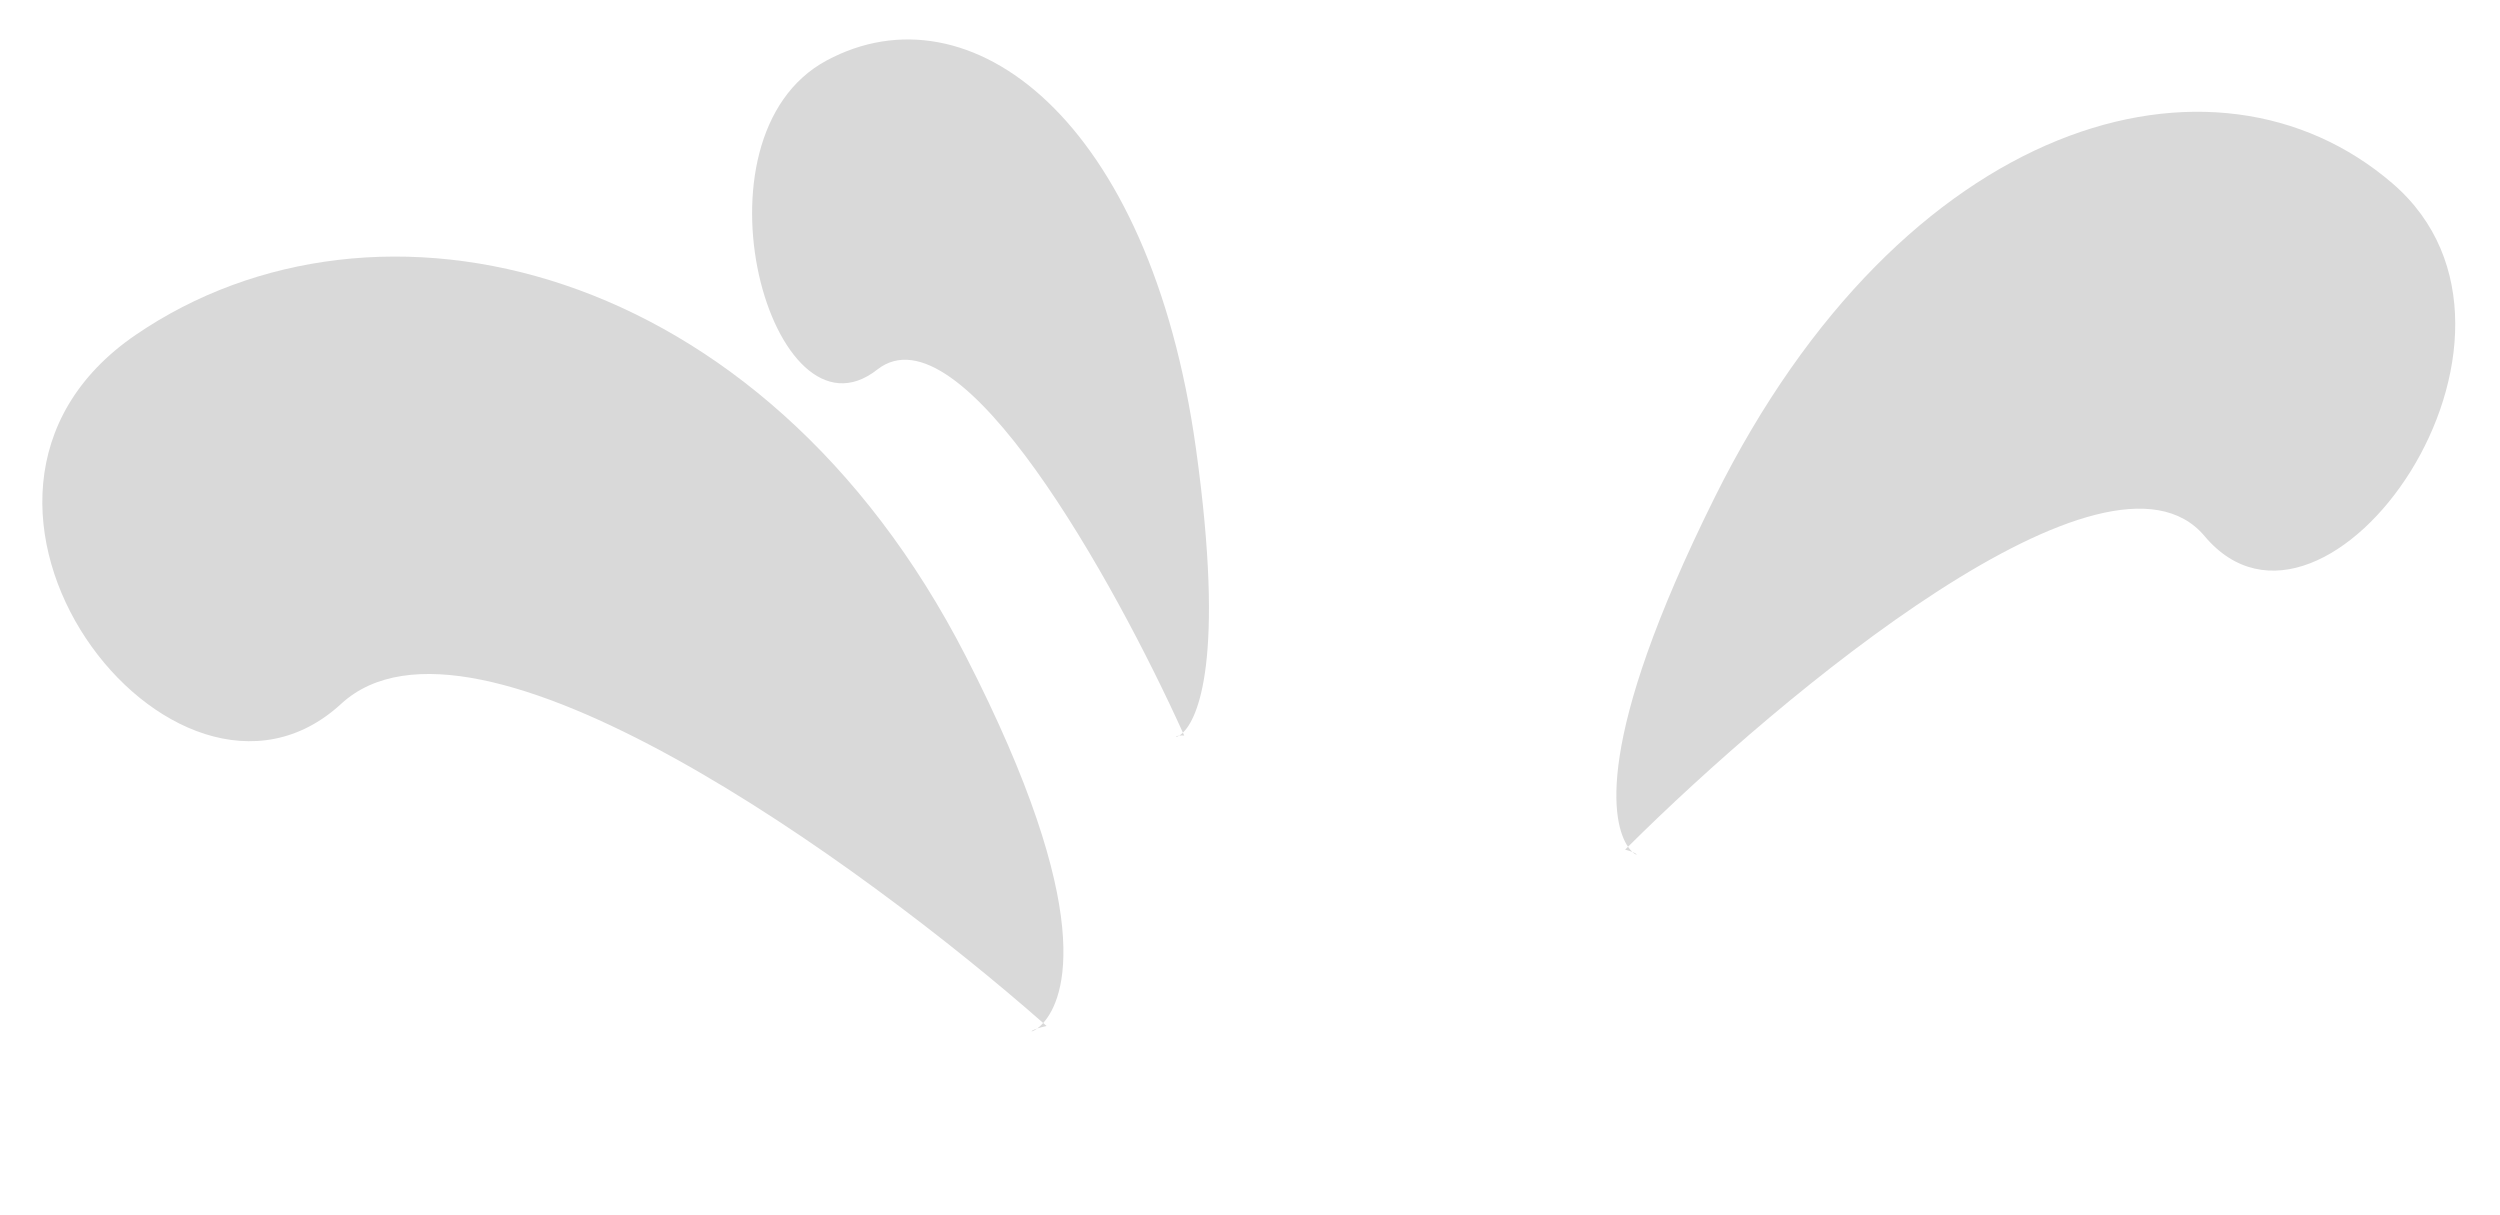 <svg width="677" height="329" viewBox="0 0 677 329" fill="none" xmlns="http://www.w3.org/2000/svg">
<path d="M282.494 277.03C282.802 277.301 283.108 277.571 283.412 277.839C282.333 278.075 281.501 278.309 280.88 278.519C278.51 279.319 279.206 279.758 280.88 278.519C281.355 278.168 281.909 277.681 282.494 277.03C233.469 233.926 128.299 157.523 92.394 190.592C47.23 232.188 -28.236 135.055 36.787 90.657C101.81 46.258 206.285 70.011 261.539 177.7C297.323 247.444 288.351 270.508 282.494 277.03Z" fill="#D9D9D9"/>
<path d="M320.335 198.412C320.451 198.668 320.566 198.922 320.68 199.175C320.107 199.152 319.659 199.173 319.319 199.214C318.022 199.37 318.308 199.82 319.319 199.214C319.606 199.042 319.951 198.785 320.335 198.412C301.919 157.736 260.148 82.3 237.551 100.088C209.128 122.464 185.117 37.19 223.856 16.377C262.594 -4.437 311.438 32.116 323.864 121.471C331.912 179.341 324.18 194.68 320.335 198.412Z" fill="#D9D9D9"/>
<path d="M440.863 229.302C440.601 229.563 440.341 229.822 440.082 230.081C440.918 230.293 441.558 230.507 442.034 230.7C443.85 231.435 443.27 231.858 442.034 230.7C441.683 230.371 441.28 229.915 440.863 229.302C482.578 187.835 570.946 114.139 596.995 145.173C629.762 184.21 696.118 91.136 647.865 49.647C599.612 8.158 515.459 31.83 464.328 134.719C431.214 201.353 436.693 223.168 440.863 229.302Z" fill="#D9D9D9"/>
</svg>
